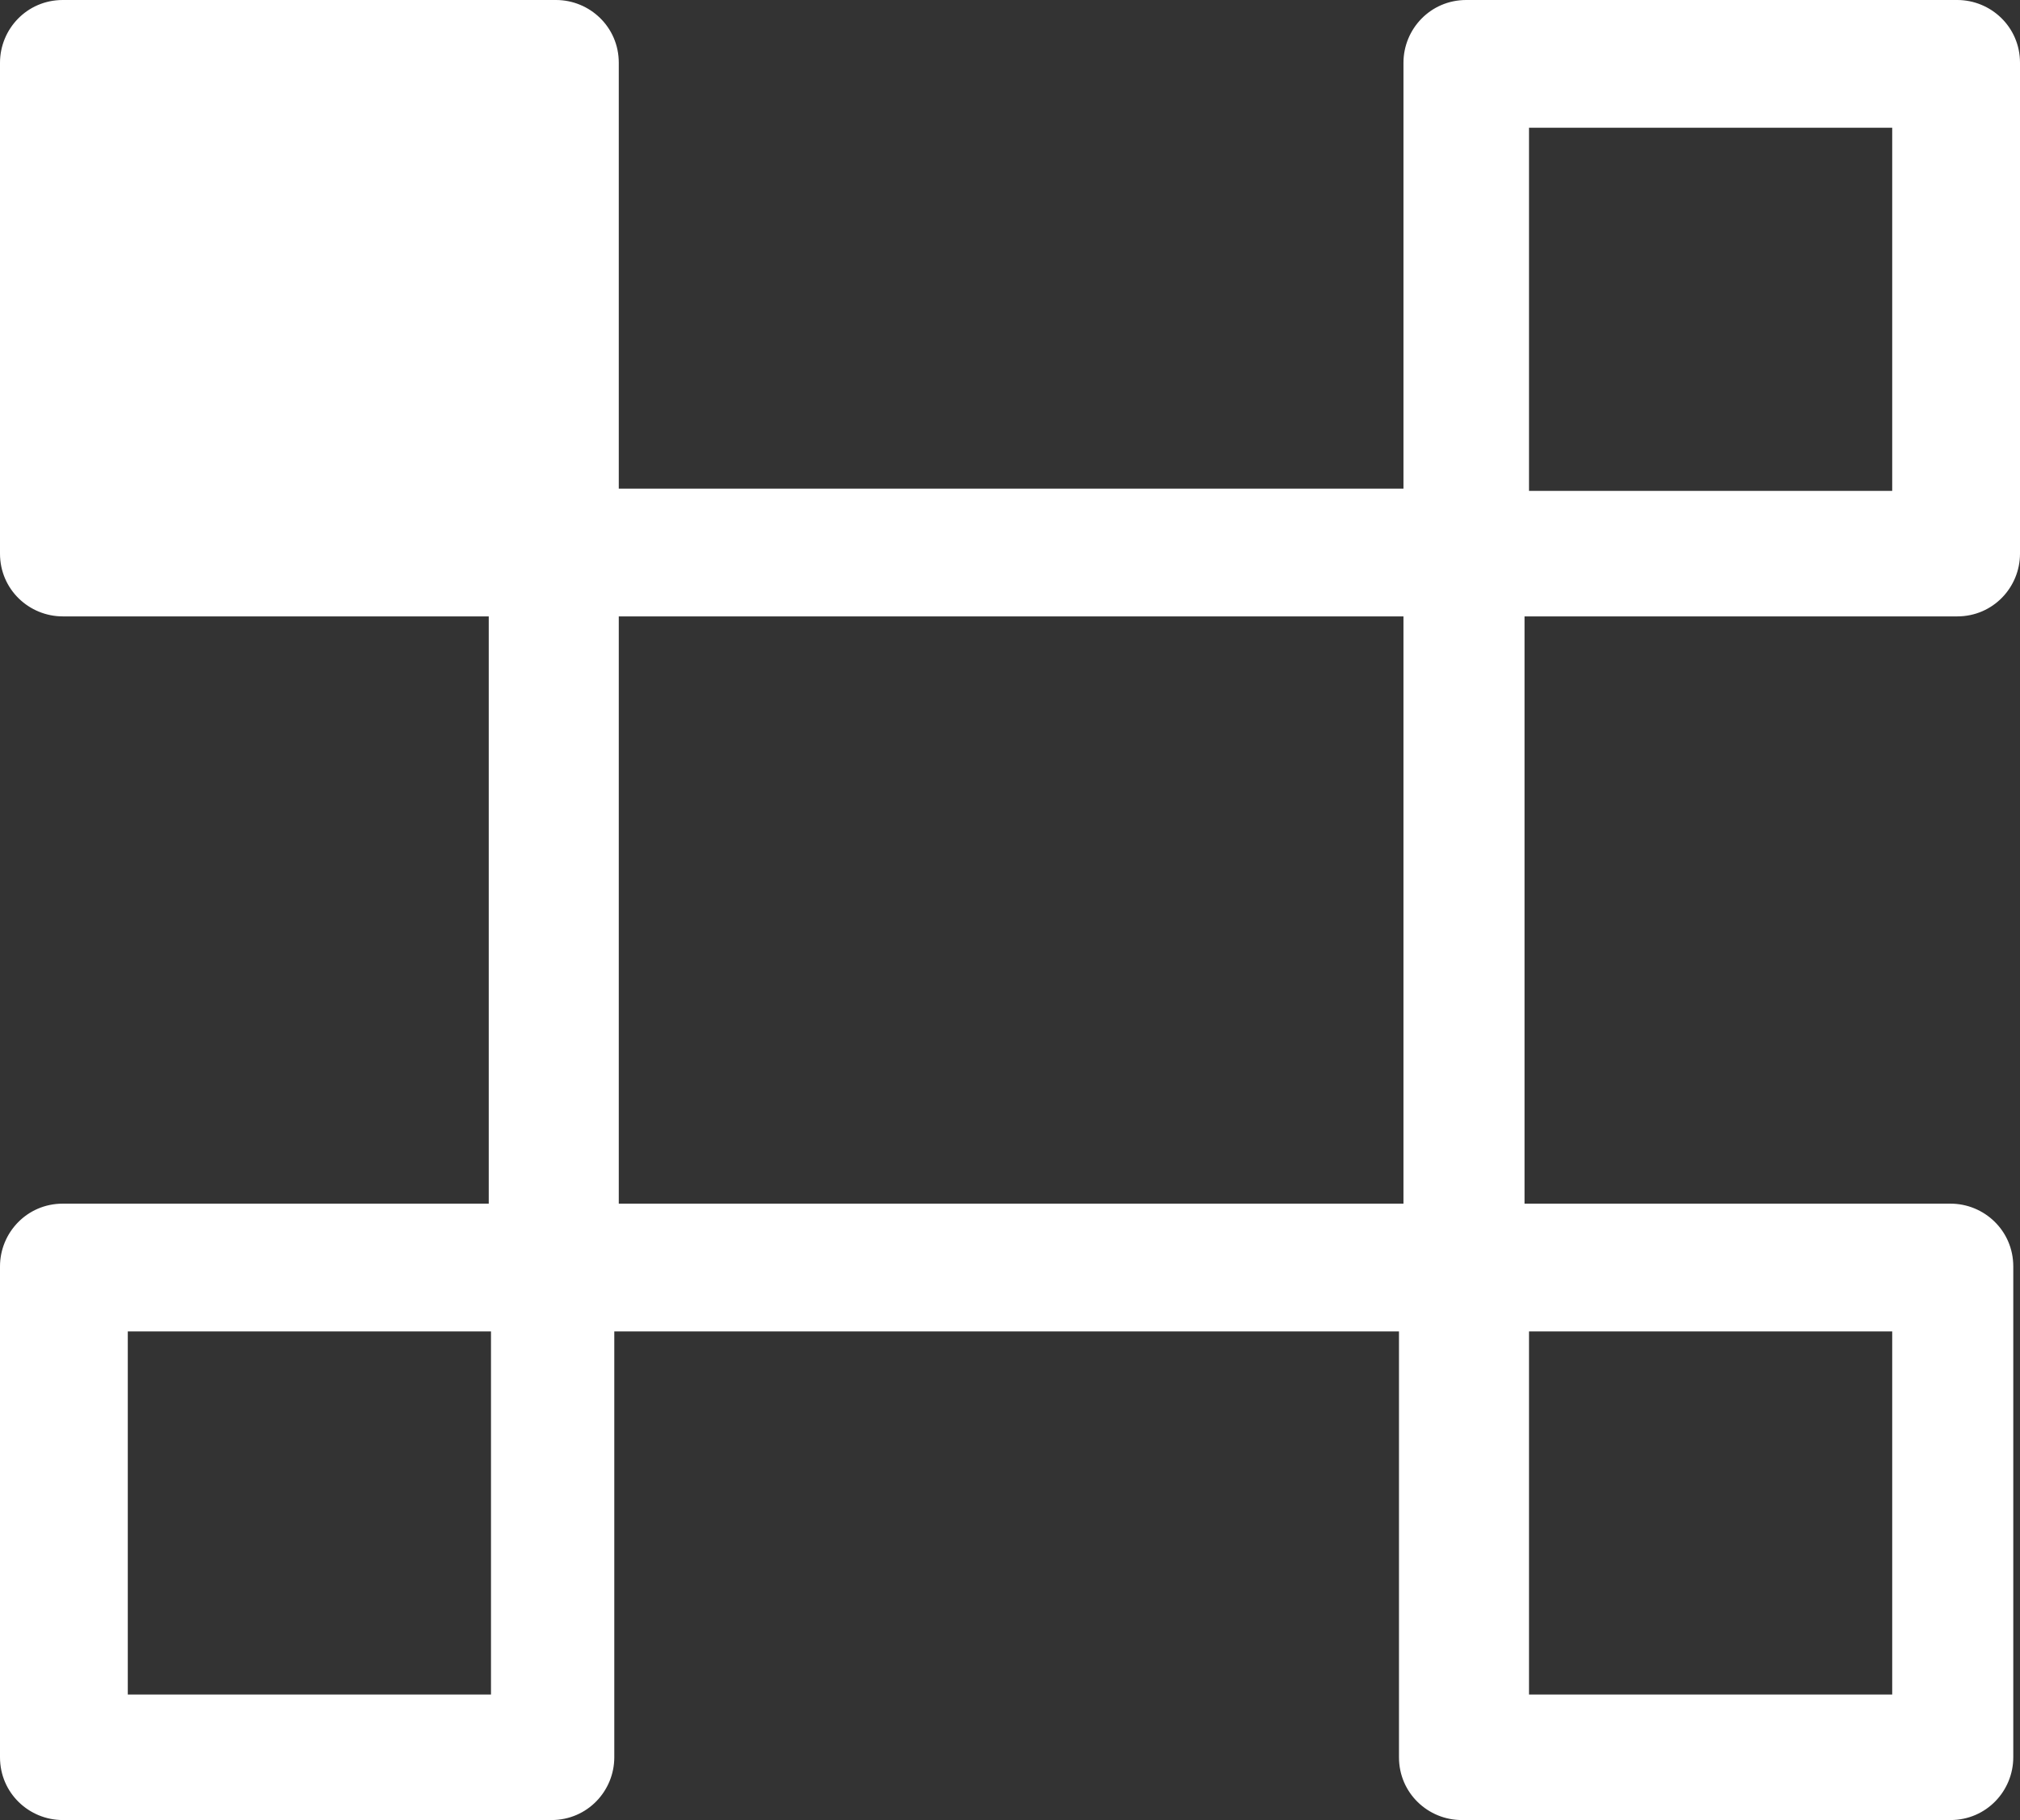 <?xml version="1.0" encoding="UTF-8"?>
<svg id="Layer_2" data-name="Layer 2" xmlns="http://www.w3.org/2000/svg" viewBox="0 0 9.01 8.12">
  <rect x="0" y="0" width="9.01" height="8.12" fill="#333333" stroke="none"/>
  <defs>
    <style>
      .cls-1 {
        fill: #fff;
      }
    </style>
  </defs>
  <g id="Bento_Grid_Finalized_" data-name="Bento Grid (Finalized)">
    <path class="cls-1" d="M8.73,2.75c.16,0,.28-.13.28-.28V.28c0-.16-.13-.28-.28-.28h-2.19c-.16,0-.28.13-.28.28v1.9h-3.5V.28c0-.16-.13-.28-.28-.28H.28c-.16,0-.28.13-.28.28v2.19c0,.16.13.28.28.28h1.9v2.62H.28c-.16,0-.28.13-.28.28v2.19c0,.16.13.28.28.28h2.18s0,0,0,0c.16,0,.28-.13.28-.28h0v-1.9h3.5v1.9h0c0,.16.13.28.28.28,0,0,0,0,0,0h2.18c.16,0,.28-.13.28-.28v-2.19c0-.16-.13-.28-.28-.28h-1.9v-2.62h1.9ZM6.82.57h1.62v1.62h-1.62V.57ZM6.26,2.75v2.62h-3.5v-2.62h3.5ZM2.19,7.56H.57v-1.62h1.62v1.62ZM8.44,5.94v1.62h-1.62v-1.62h1.62Z"/>
  </g>
</svg>